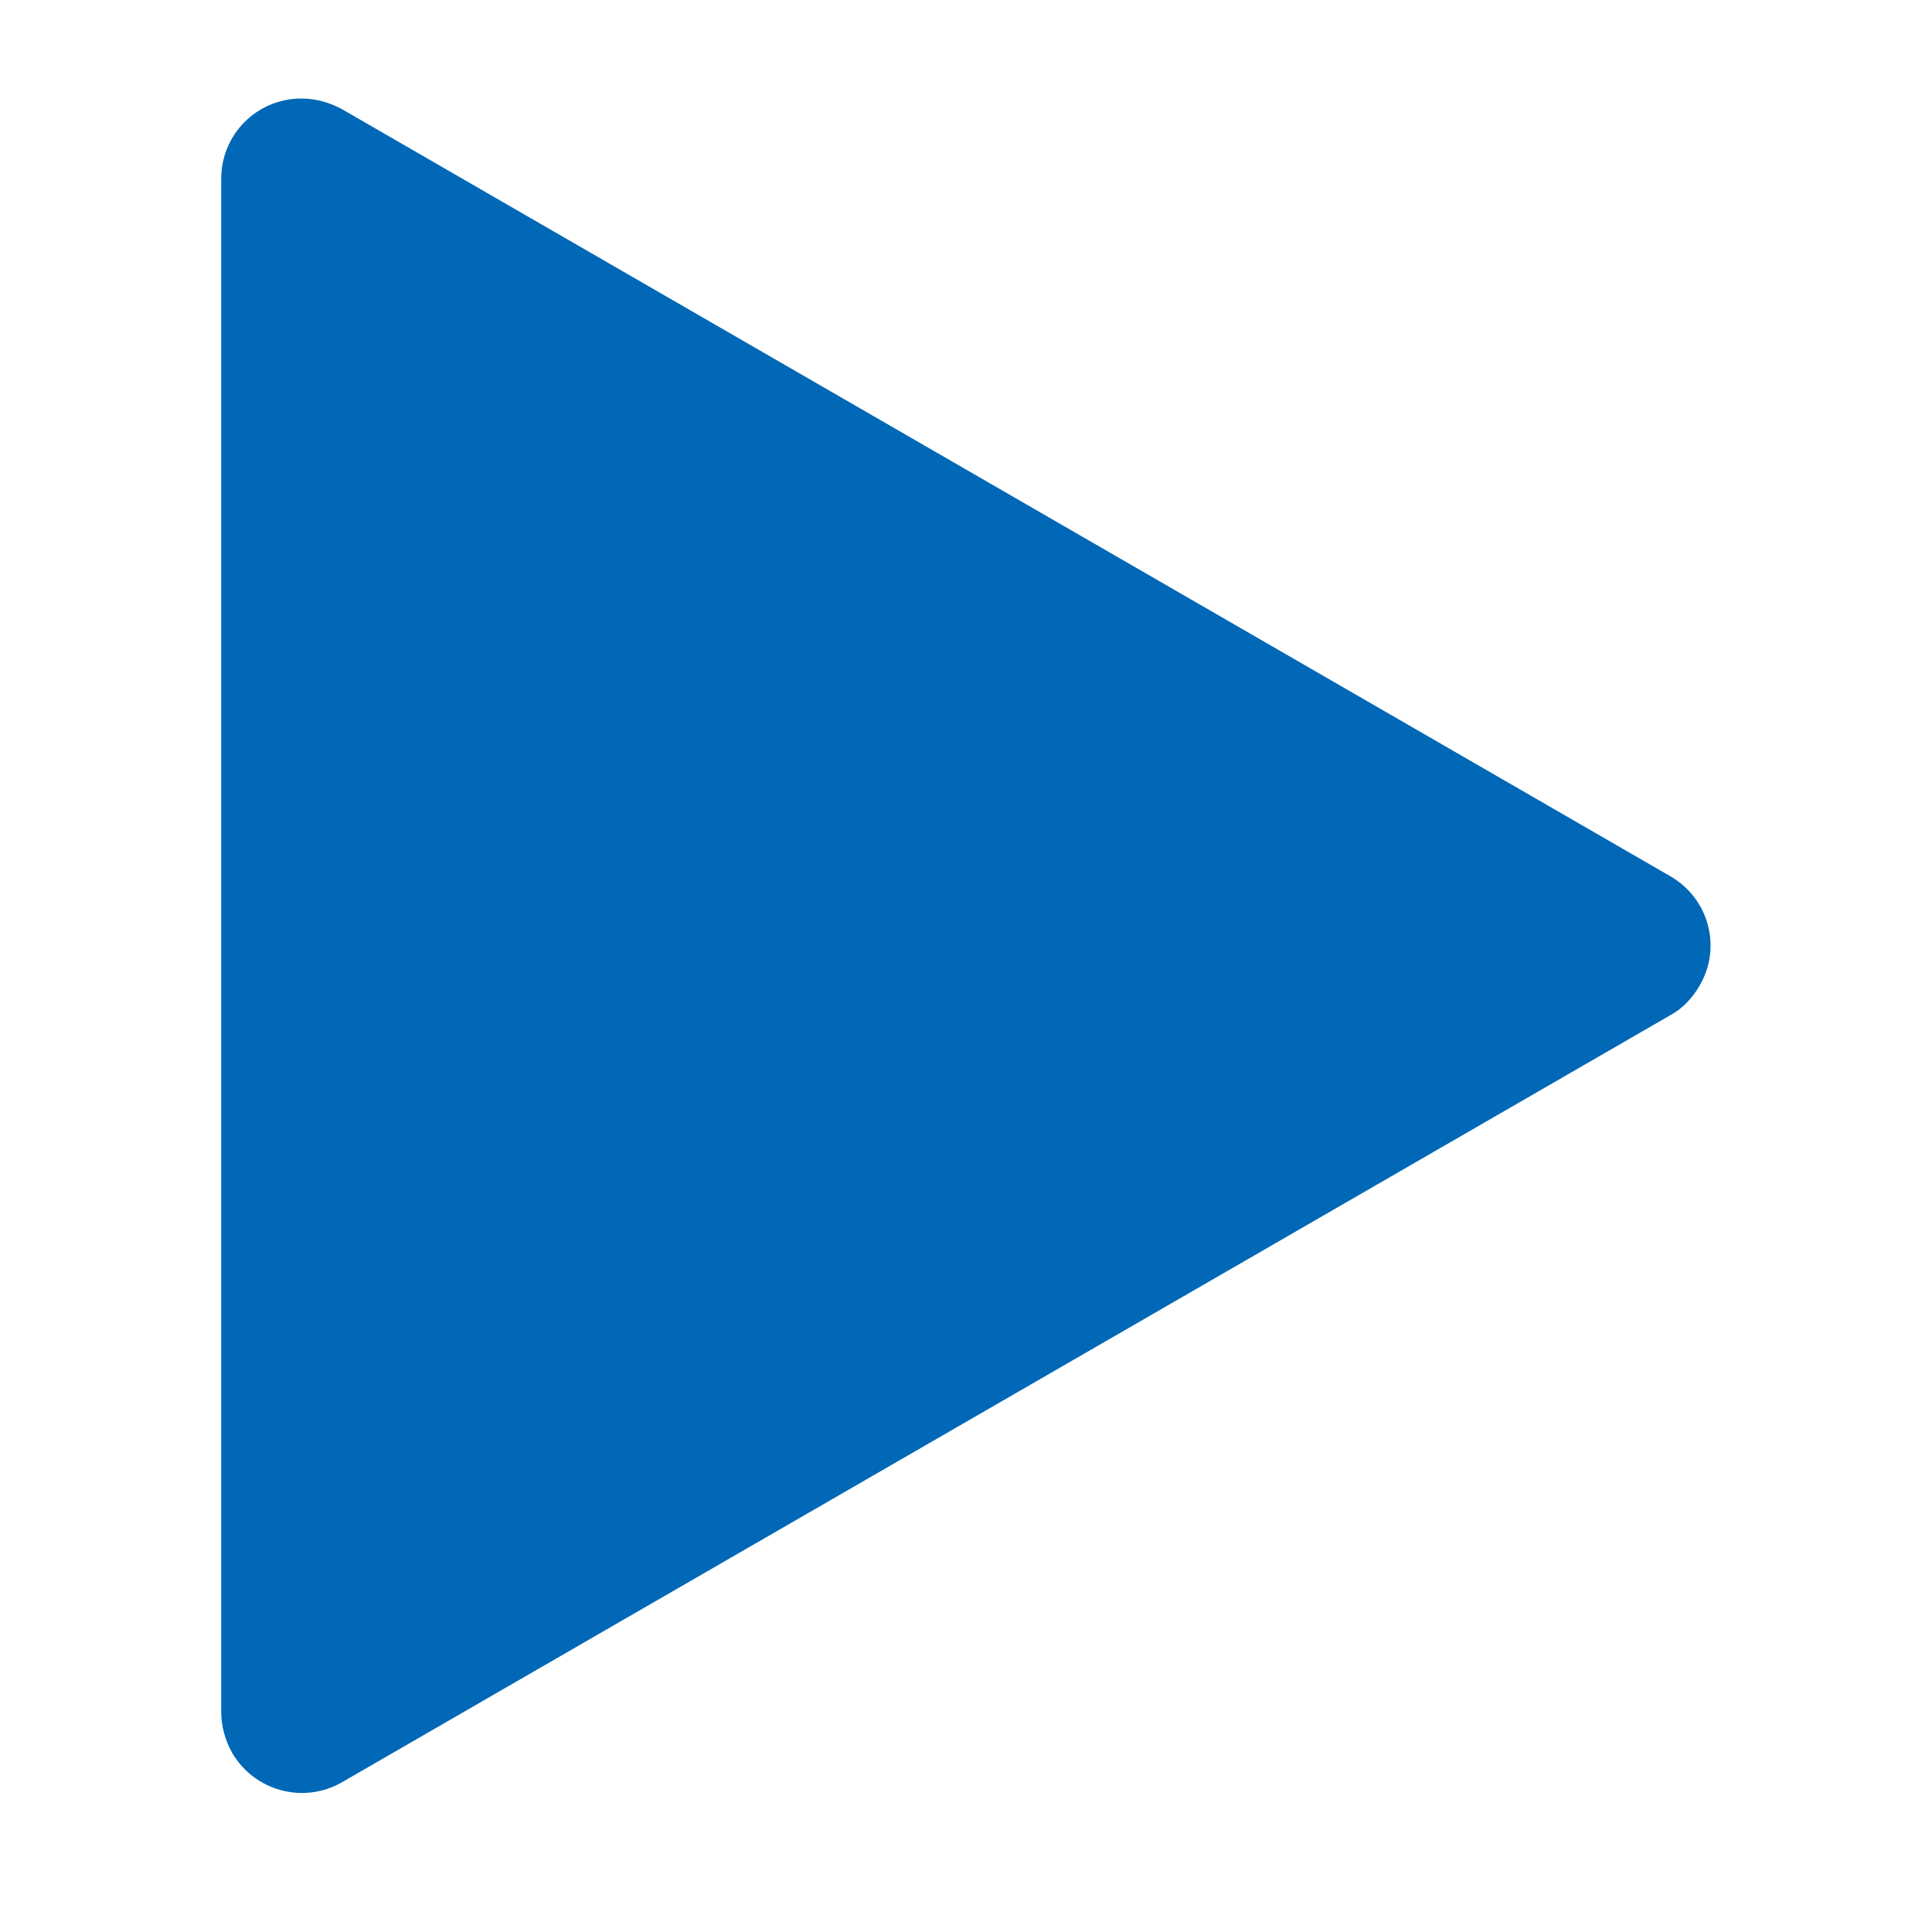 <?xml version="1.0" standalone="no"?><!DOCTYPE svg PUBLIC "-//W3C//DTD SVG 1.1//EN" "http://www.w3.org/Graphics/SVG/1.1/DTD/svg11.dtd"><svg t="1741654938012" class="icon" viewBox="0 0 1024 1024" version="1.1" xmlns="http://www.w3.org/2000/svg" p-id="3060" xmlns:xlink="http://www.w3.org/1999/xlink" width="200" height="200"><path d="M885.248 538.112L181.248 944.64c-20.48 11.776-46.592 4.608-58.368-15.872-3.584-6.656-5.632-13.824-5.632-21.504V94.72c0-23.552 18.944-42.496 42.496-42.496 7.68 0 14.848 2.048 21.504 5.632l704 406.528c20.48 11.776 27.648 37.888 15.36 58.368-3.584 6.144-8.704 11.776-15.36 15.36z" p-id="3061" fill="#0068B7"></path></svg>